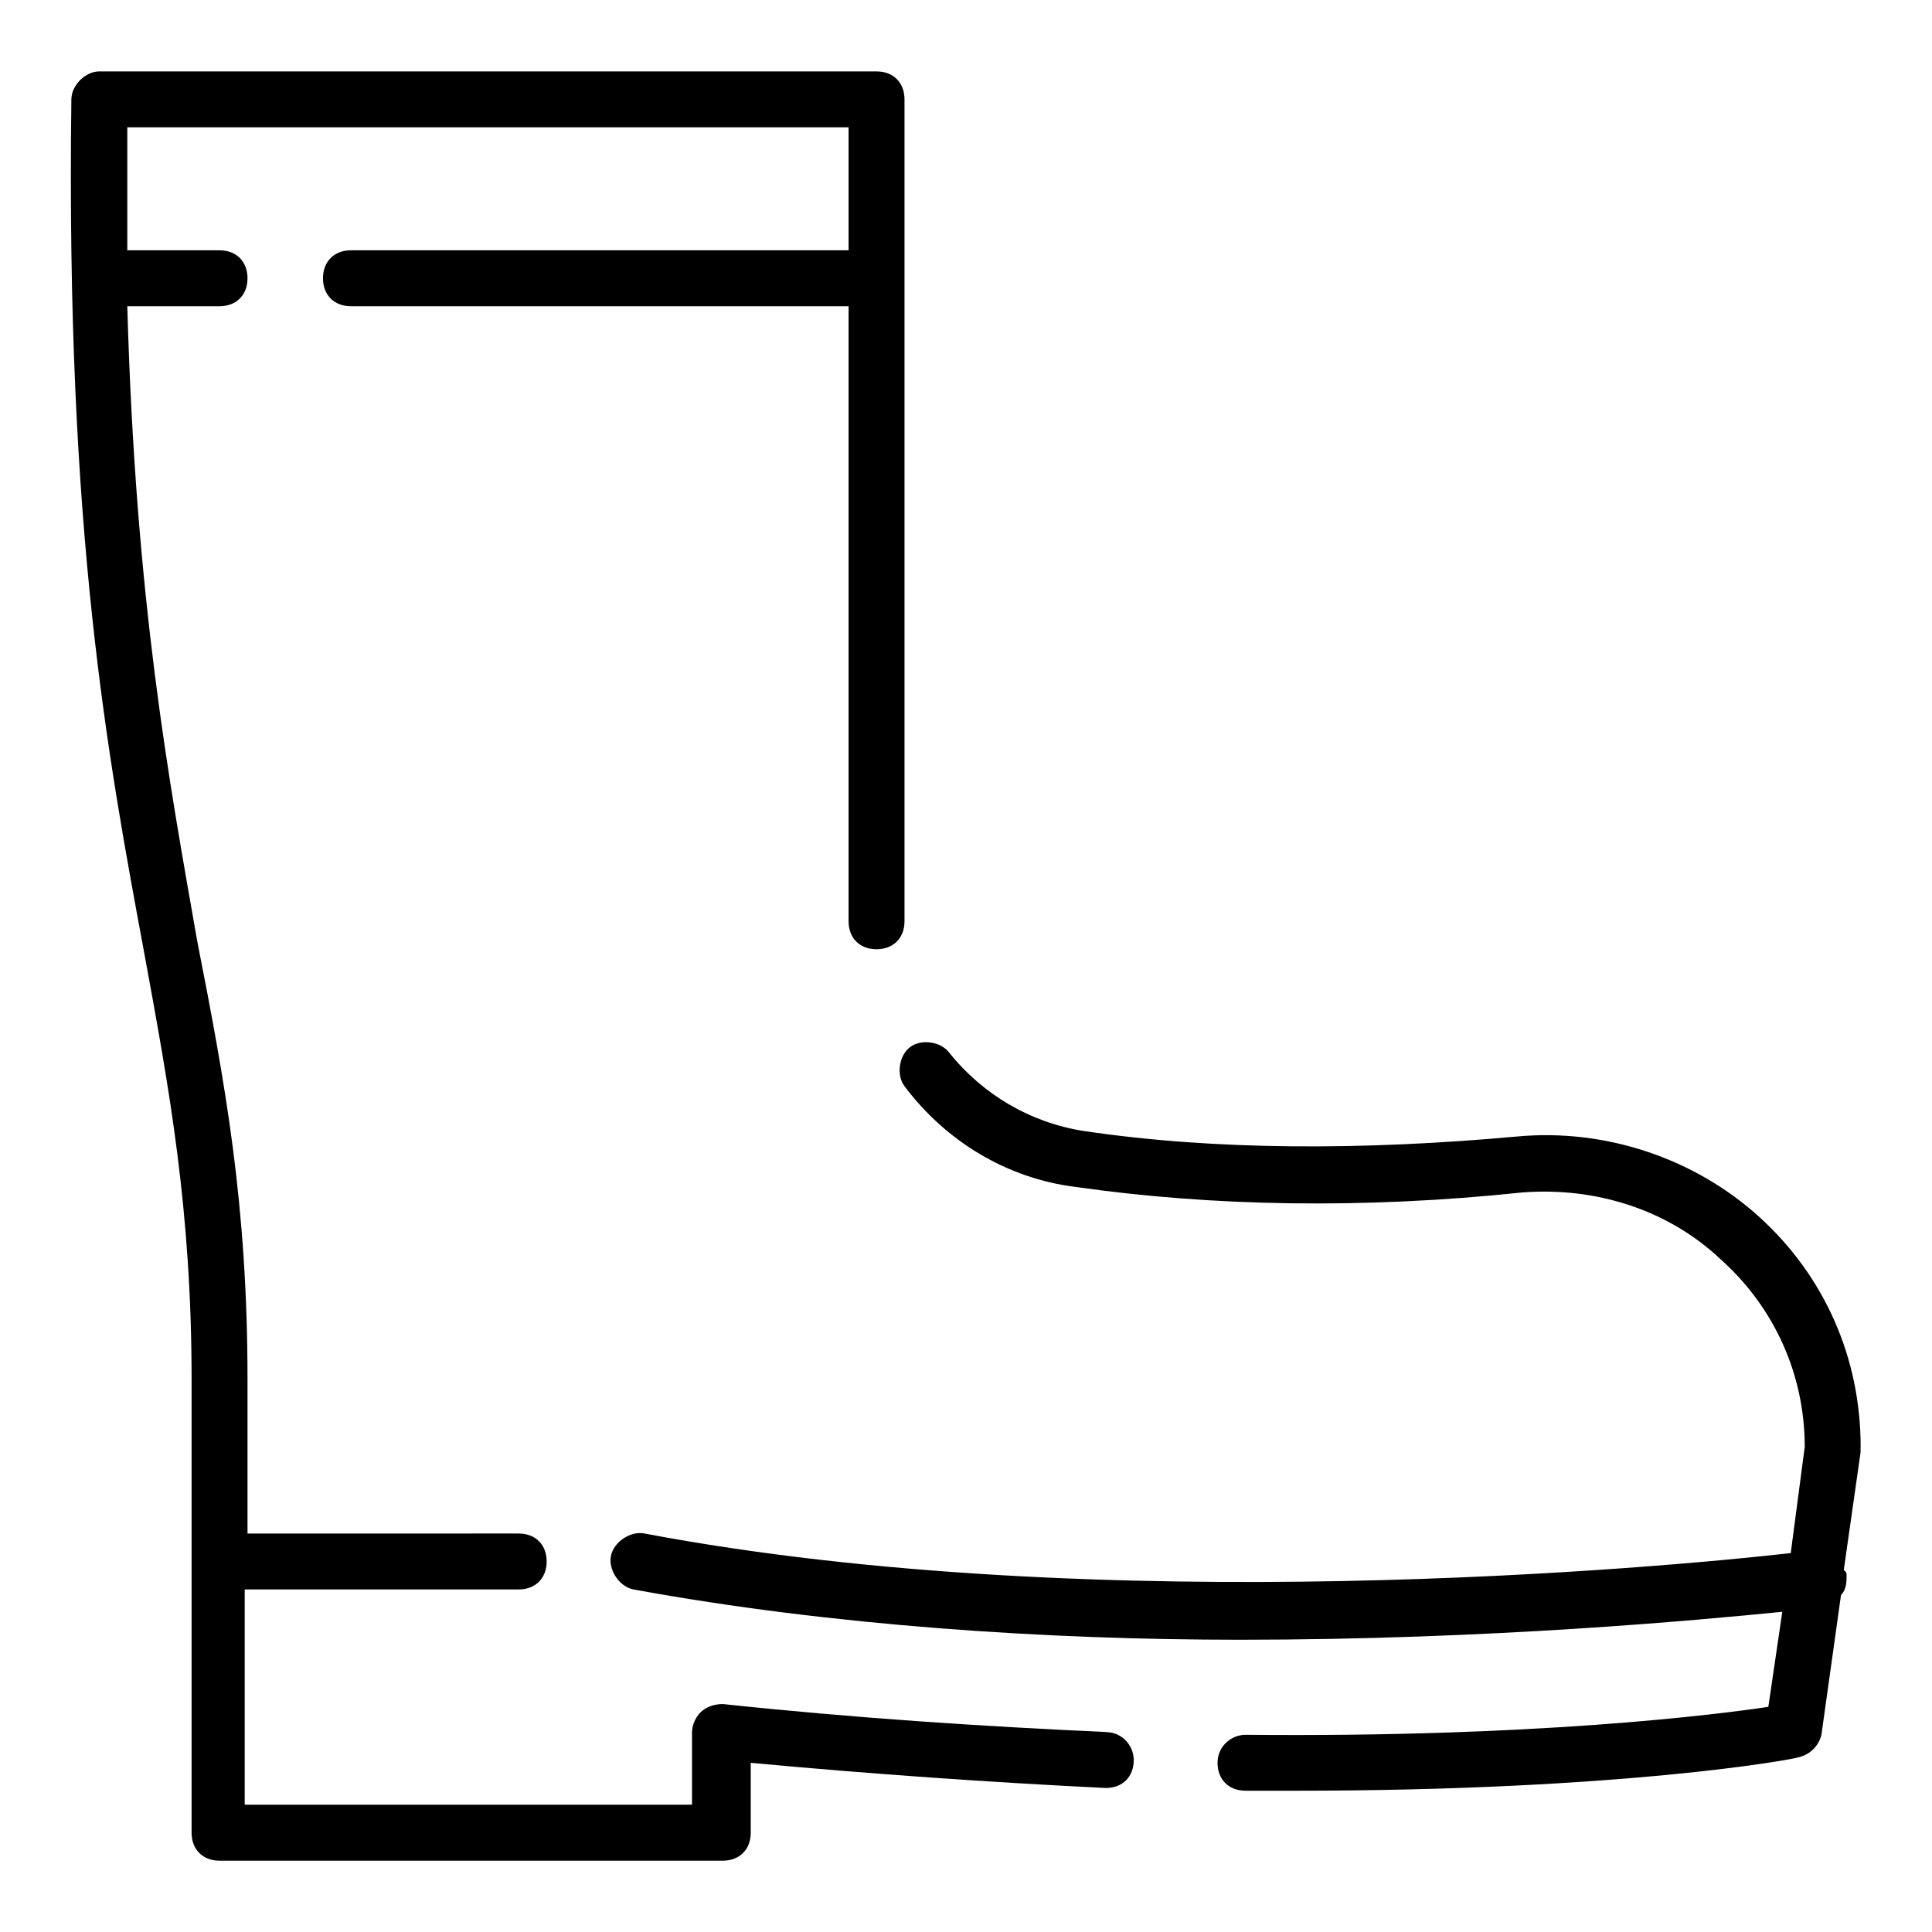 <?xml version="1.0" encoding="UTF-8"?>
<!-- Uploaded to: SVG Repo, www.svgrepo.com, Generator: SVG Repo Mixer Tools -->
<svg fill="#000000" width="800px" height="800px" version="1.1" viewBox="144 144 512 512" xmlns="http://www.w3.org/2000/svg">
 <g>
  <path d="m437.04 603c-32.598-1.48-66.68-3.703-101.5-7.41-2.223 0-4.445 0.742-5.926 2.223-1.48 1.48-2.223 3.703-2.223 5.188v19.262h-118.54v-57.051l72.609 0.004c4.445 0 7.41-2.965 7.41-7.41 0-4.445-2.965-7.41-7.41-7.41l-71.867 0.004v-40.75c0-46.676-5.926-78.535-13.336-116.32-7.41-42.234-16.301-89.648-18.523-168.18h24.449c4.445 0 7.41-2.965 7.41-7.41 0-4.445-2.965-7.41-7.41-7.41h-24.449v-32.598h191.15v32.598h-131.88c-4.445 0-7.41 2.965-7.41 7.41 0 4.445 2.965 7.41 7.41 7.41h131.88v163c0 4.445 2.965 7.41 7.41 7.41 4.445 0 7.41-2.965 7.41-7.41v-217.82c0-4.445-2.965-7.41-7.41-7.41h-205.97c-3.703 0-7.41 3.707-7.41 7.41-1.48 114.84 9.633 174.11 19.266 225.97 6.668 36.305 12.594 68.164 12.594 113.36v120.03c0 4.445 2.965 7.41 7.41 7.41h133.36c4.445 0 7.41-2.965 7.41-7.41v-18.523c31.859 2.965 63.719 5.188 94.094 6.668 4.445 0 7.41-2.965 7.41-7.41-0.004-3.703-2.969-7.406-7.414-7.406z"/>
  <path d="m637.09 527.43c0-23.707-9.633-45.195-26.672-60.754-17.039-15.559-40.75-23.707-64.457-21.484-40.75 3.703-80.016 3.703-114.84-1.48-14.078-2.223-26.672-9.633-35.562-20.746-2.223-2.965-7.41-3.703-10.371-1.48-2.965 2.223-3.703 7.41-1.48 10.371 11.113 14.816 27.414 24.449 45.195 26.672 36.305 5.188 76.312 5.926 118.54 1.48 19.262-1.48 38.527 4.445 52.605 17.781 14.078 12.594 22.227 30.375 22.227 49.641l-3.711 28.152c-32.598 3.703-182.26 17.781-303.77-5.188-3.703-0.742-8.148 2.223-8.891 5.926s2.223 8.148 5.926 8.891c52.605 9.633 109.65 13.336 160.77 13.336 65.941 0 121.51-5.188 143.73-7.41l-3.703 25.191c-14.816 2.223-62.977 8.148-138.55 7.41-3.703 0-7.41 2.965-7.41 7.41 0 4.445 2.965 7.41 7.41 7.41h13.336c85.945 0 131.14-8.148 133.36-8.891 2.965-0.742 5.188-2.965 5.926-5.926l5.188-37.043c1.48-1.48 1.48-3.703 1.48-5.188 0-0.742 0-0.742-0.742-1.48l4.445-31.117v-1.484z"/>
 </g>
</svg>